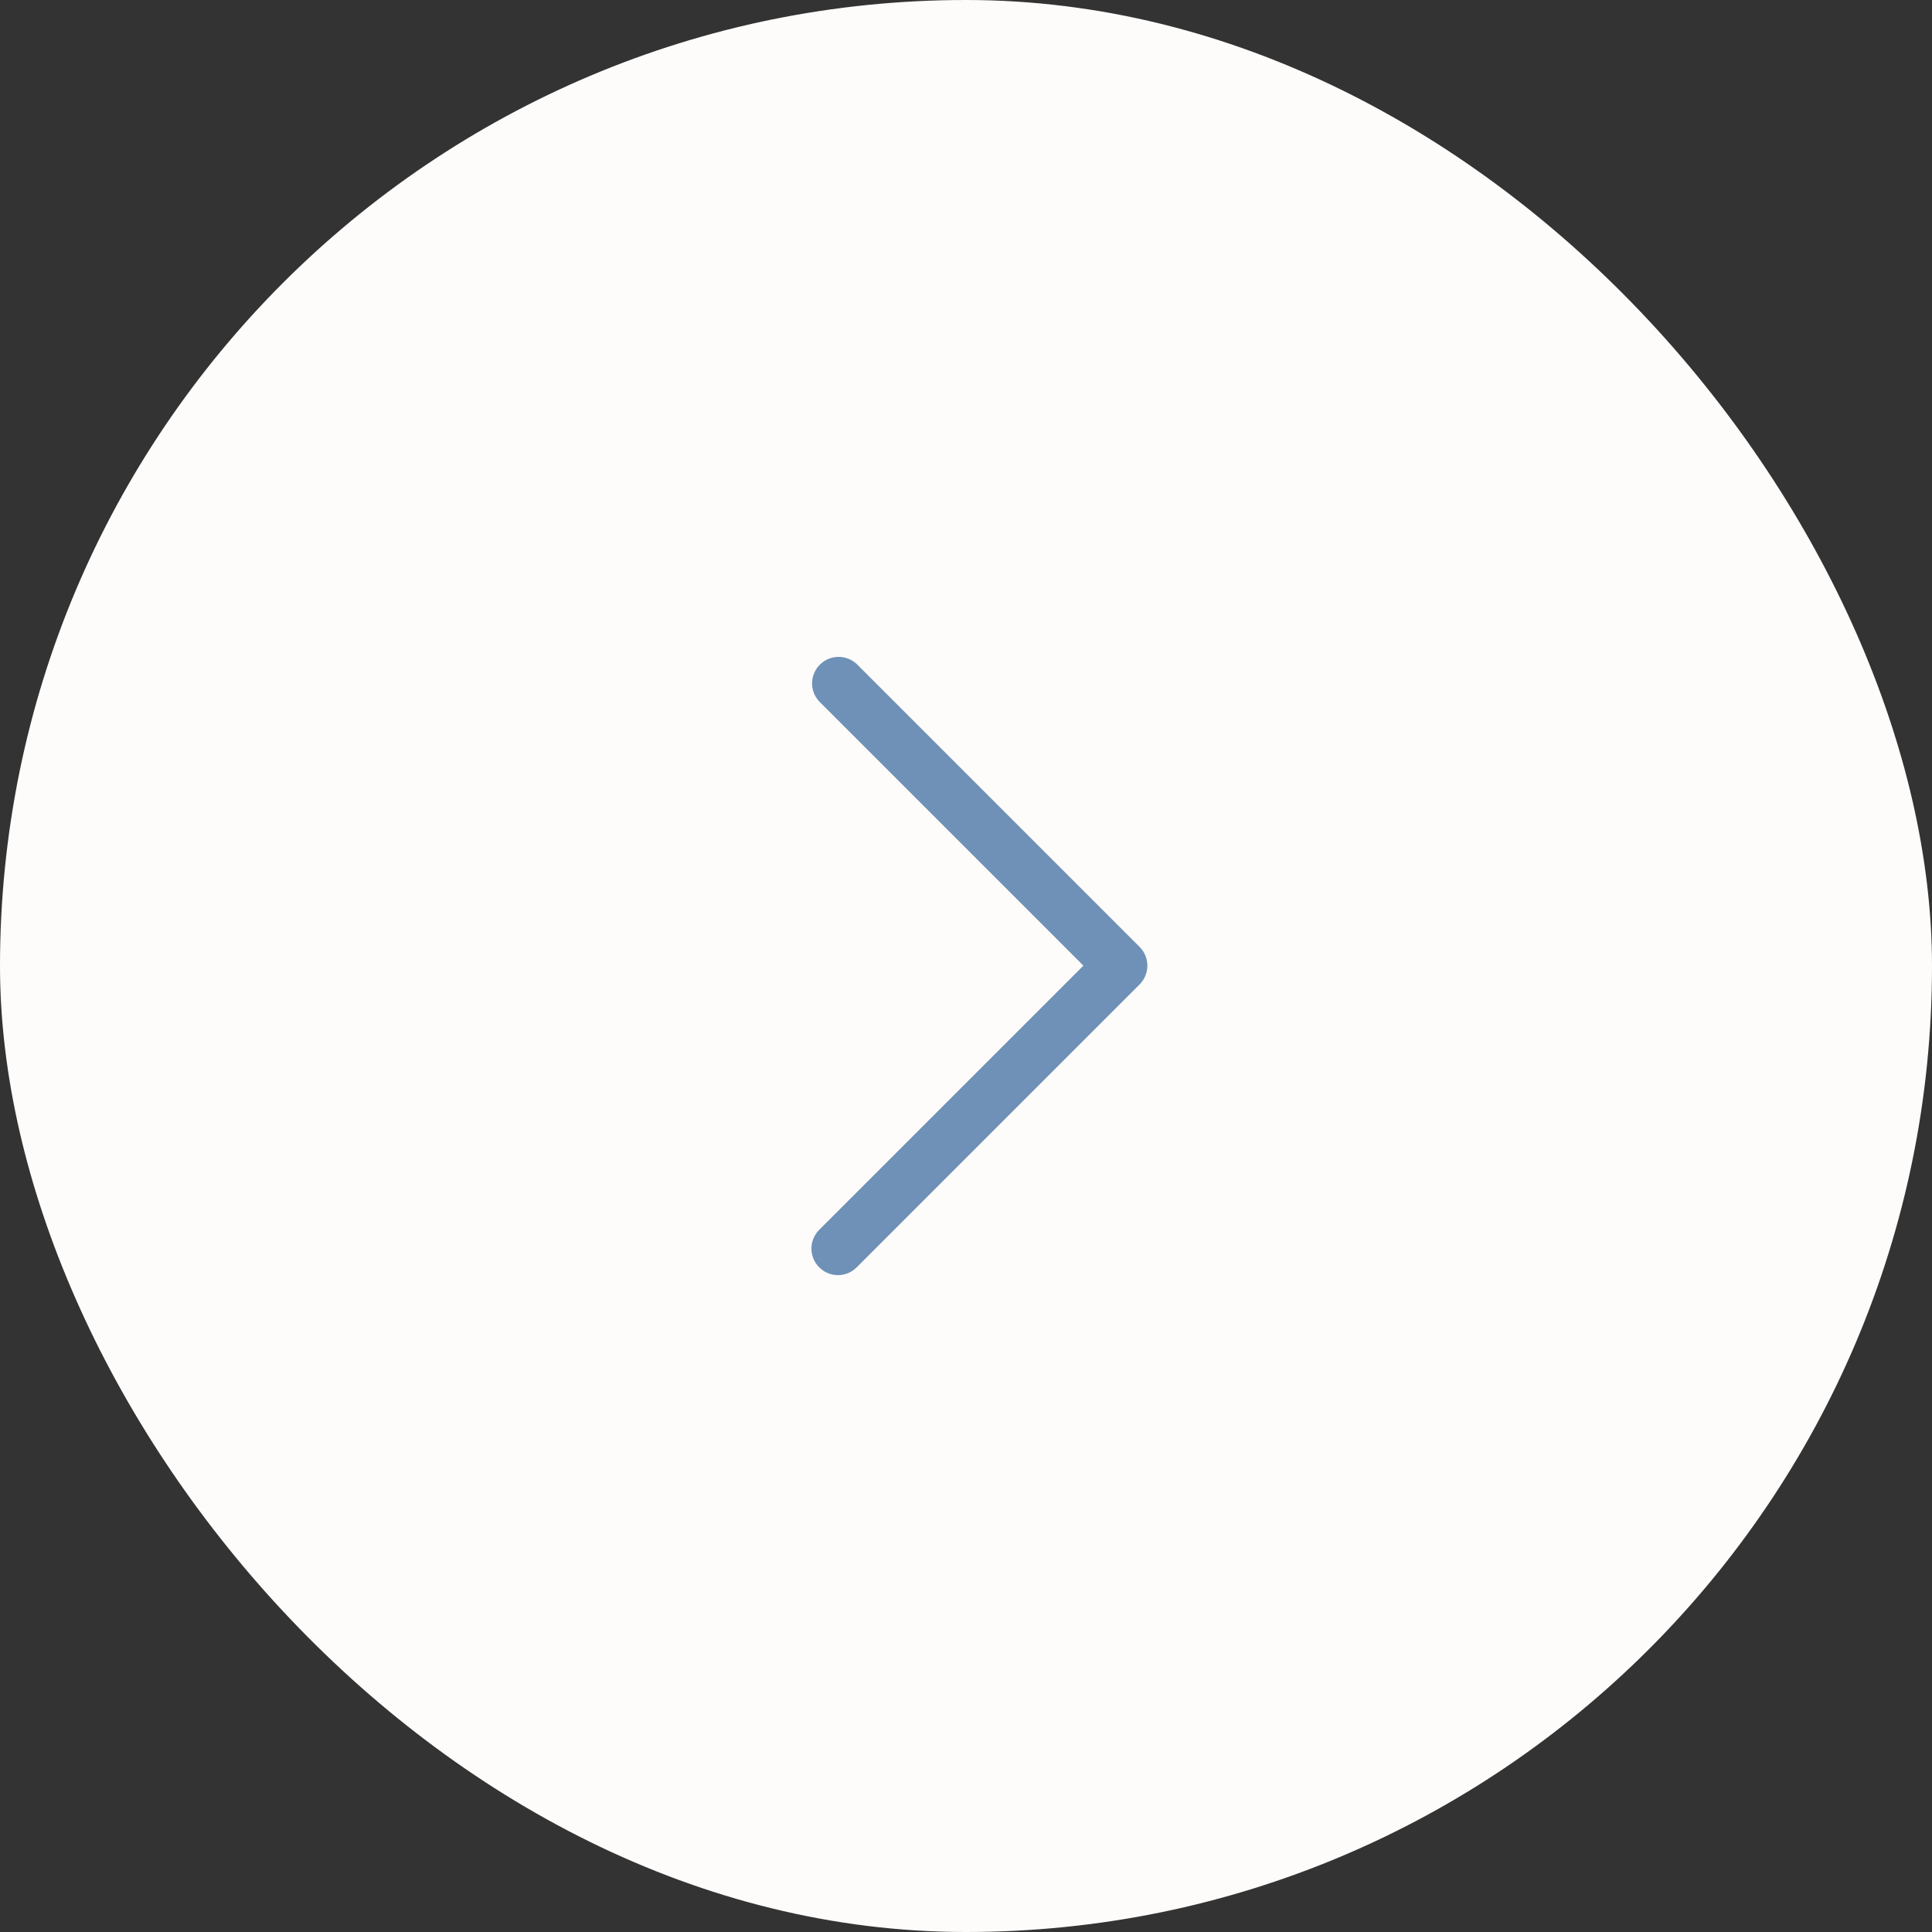 <?xml version="1.0" encoding="UTF-8"?> <svg xmlns="http://www.w3.org/2000/svg" width="50" height="50" viewBox="0 0 50 50" fill="none"><rect x="0" y="0" width="50" height="50" fill="#333333" stroke="none"/><rect width="50" height="50" rx="25" fill="#FEFCFB"></rect><path d="M21.686 33C21.868 33.001 22.043 32.928 22.171 32.799L29.493 25.477C29.761 25.209 29.761 24.774 29.493 24.506L22.171 17.184C21.901 16.932 21.479 16.94 21.218 17.201C20.956 17.462 20.949 17.884 21.201 18.154L28.038 24.991L21.201 31.828C20.933 32.096 20.933 32.531 21.201 32.799C21.329 32.928 21.504 33.001 21.686 33Z" fill="#6F91B7"></path></svg> 